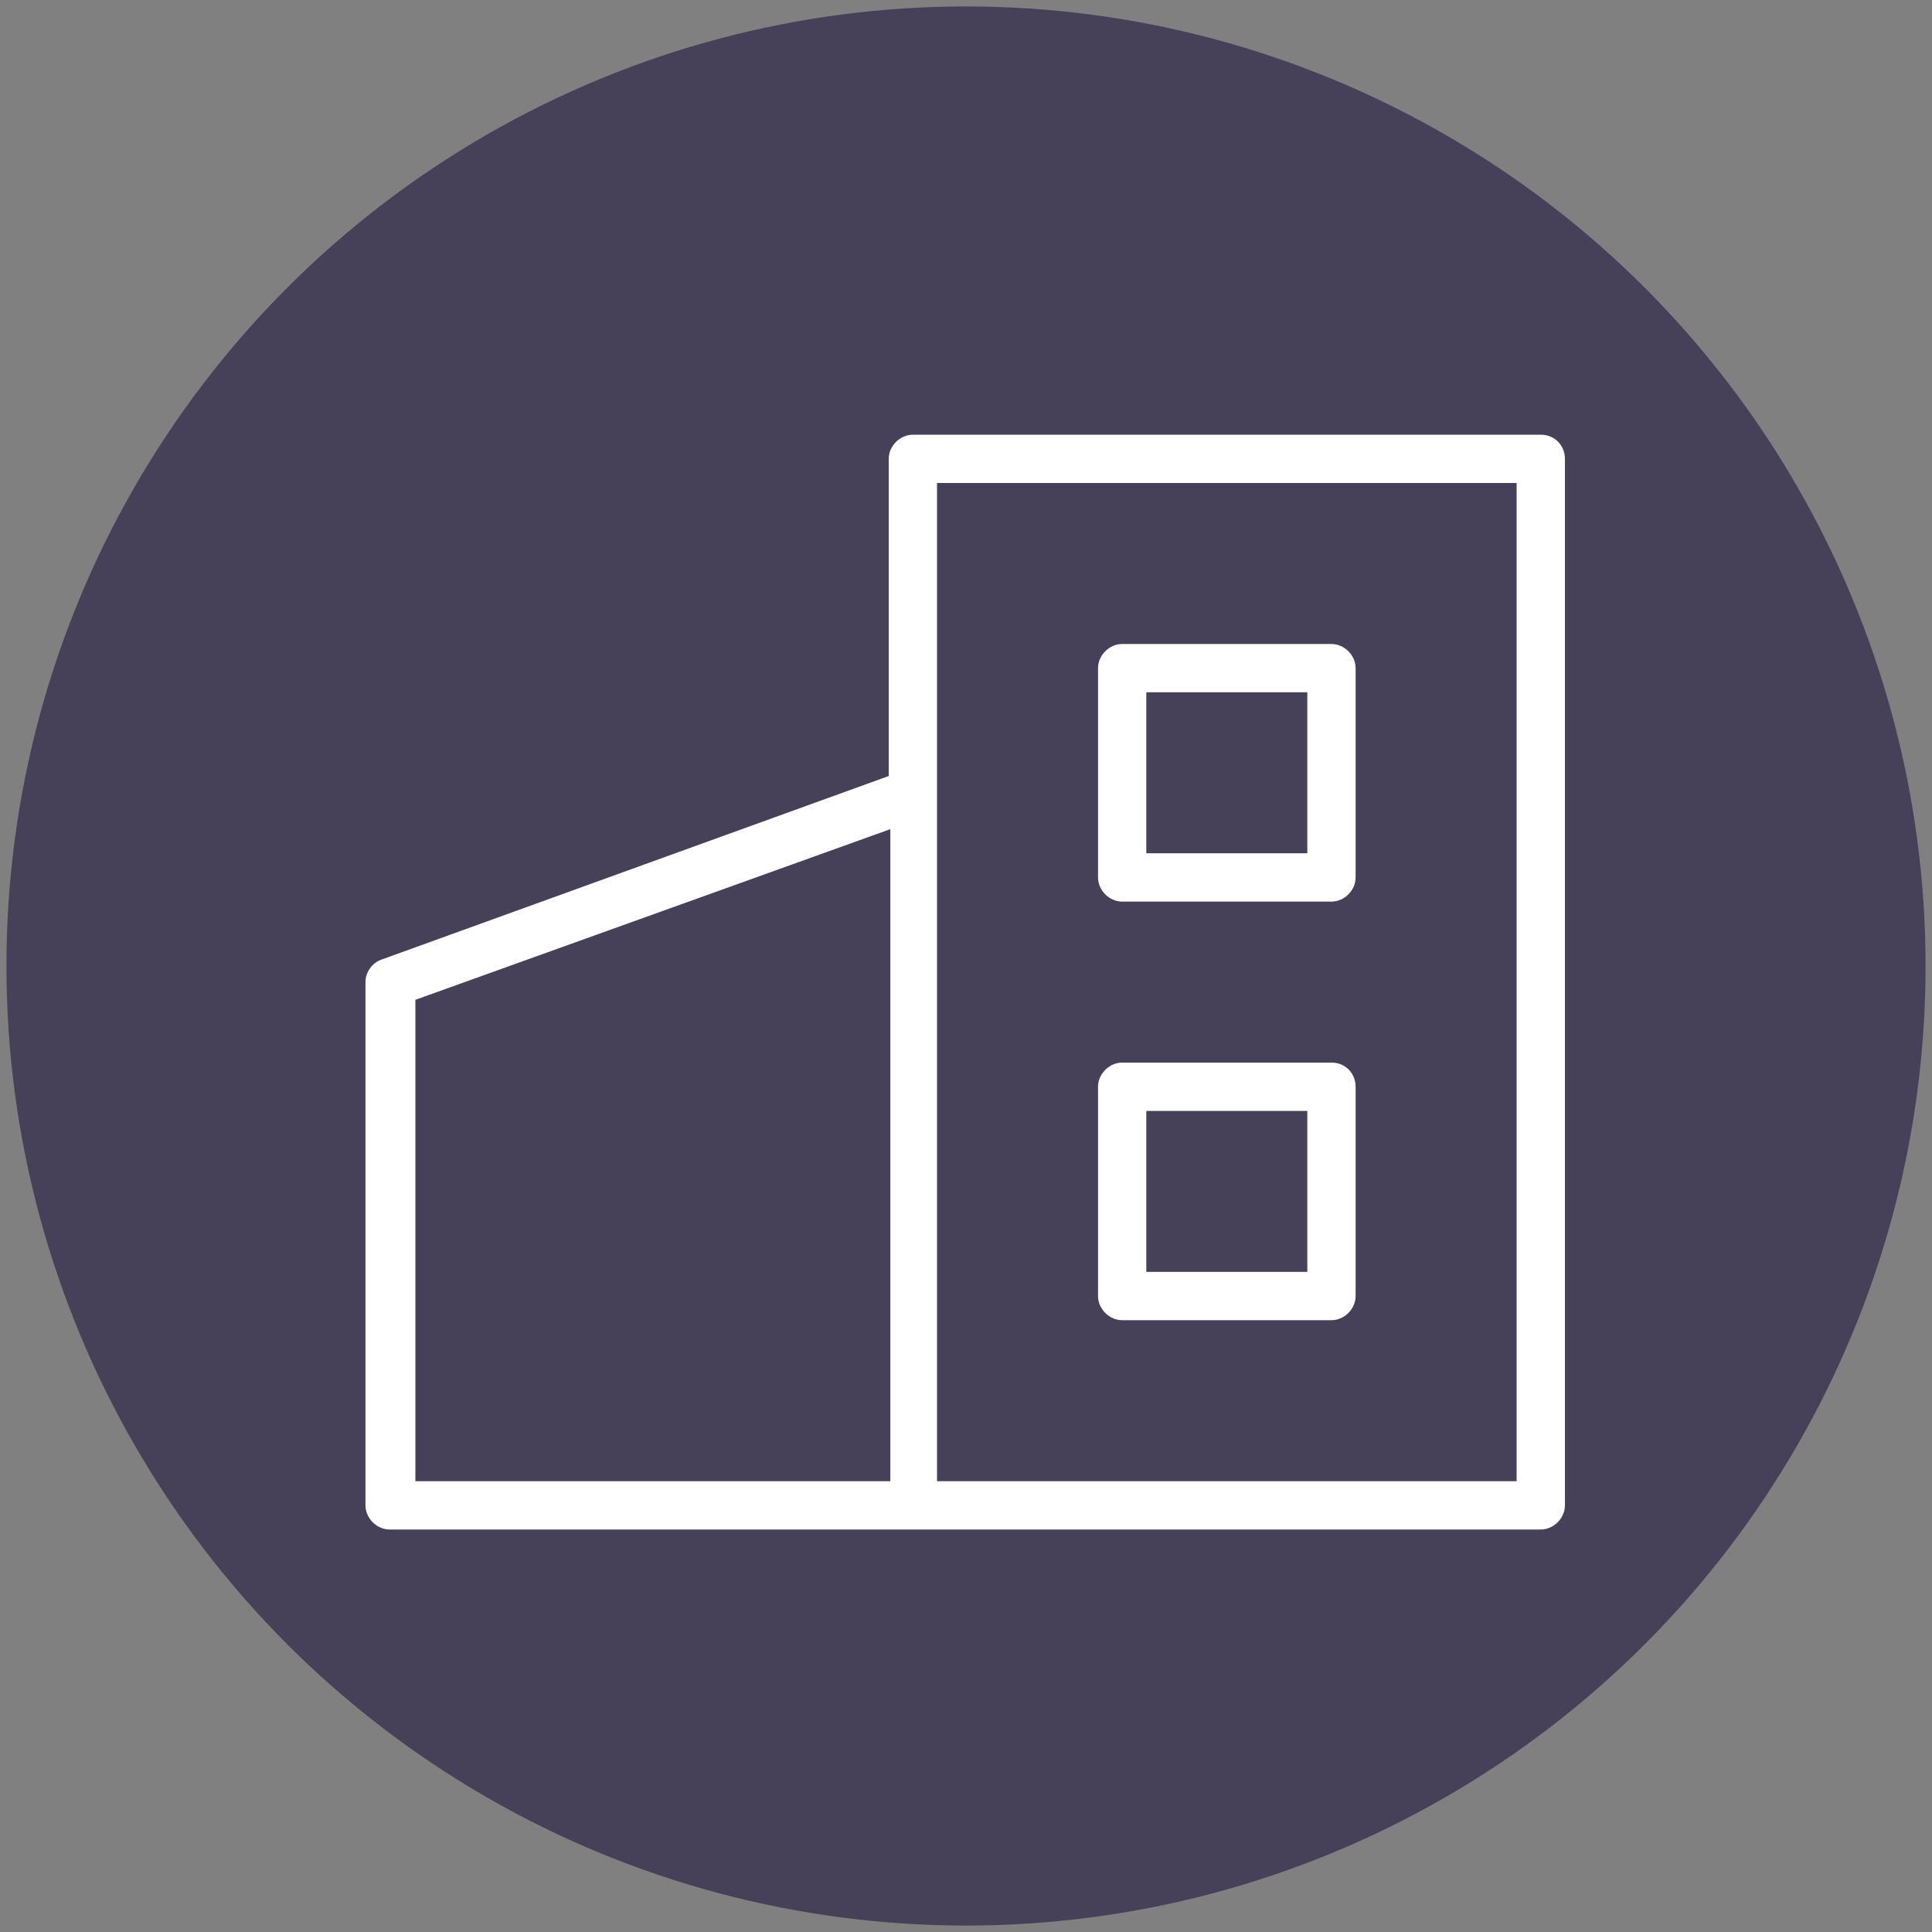 <?xml version="1.0" encoding="UTF-8"?> <!-- Generator: Adobe Illustrator 22.1.0, SVG Export Plug-In . SVG Version: 6.00 Build 0) --> <svg xmlns="http://www.w3.org/2000/svg" xmlns:xlink="http://www.w3.org/1999/xlink" id="Camada_1" x="0px" y="0px" viewBox="0 0 120 120" style="enable-background:new 0 0 120 120;" xml:space="preserve"><rect x="0" y="0" width="120" height="120" fill="#808080" stroke="none"/> <style type="text/css"> .st0{fill:#464159;} .st1{fill:#FFFFFF;} </style> <circle class="st0" cx="60" cy="60" r="59.6"></circle> <g> <path class="st1" d="M95.7,27h-39c-0.8,0-1.5,0.7-1.5,1.5v19.7L23.7,59.6c-0.6,0.2-1,0.8-1,1.4v32.5c0,0.8,0.7,1.5,1.5,1.5l32.5,0 h39c0.8,0,1.5-0.7,1.5-1.5v-65C97.2,27.7,96.6,27,95.7,27z M25.8,62.1l29.5-10.6V92l-29.5,0C25.8,92,25.8,62.1,25.8,62.1z M94.2,92 h-36V30h36V92z"></path> <path class="st1" d="M69.7,56h13c0.8,0,1.5-0.7,1.5-1.5v-13c0-0.8-0.7-1.5-1.5-1.5h-13c-0.8,0-1.5,0.7-1.5,1.5v13 C68.2,55.3,68.9,56,69.7,56z M71.2,43h10v10h-10C71.2,53,71.2,43,71.2,43z"></path> <path class="st1" d="M82.7,66h-13c-0.8,0-1.5,0.7-1.5,1.5v13c0,0.8,0.7,1.5,1.5,1.5h13c0.8,0,1.5-0.7,1.5-1.5v-13 C84.2,66.7,83.6,66,82.7,66z M81.2,79h-10V69h10V79z"></path> </g> </svg> 